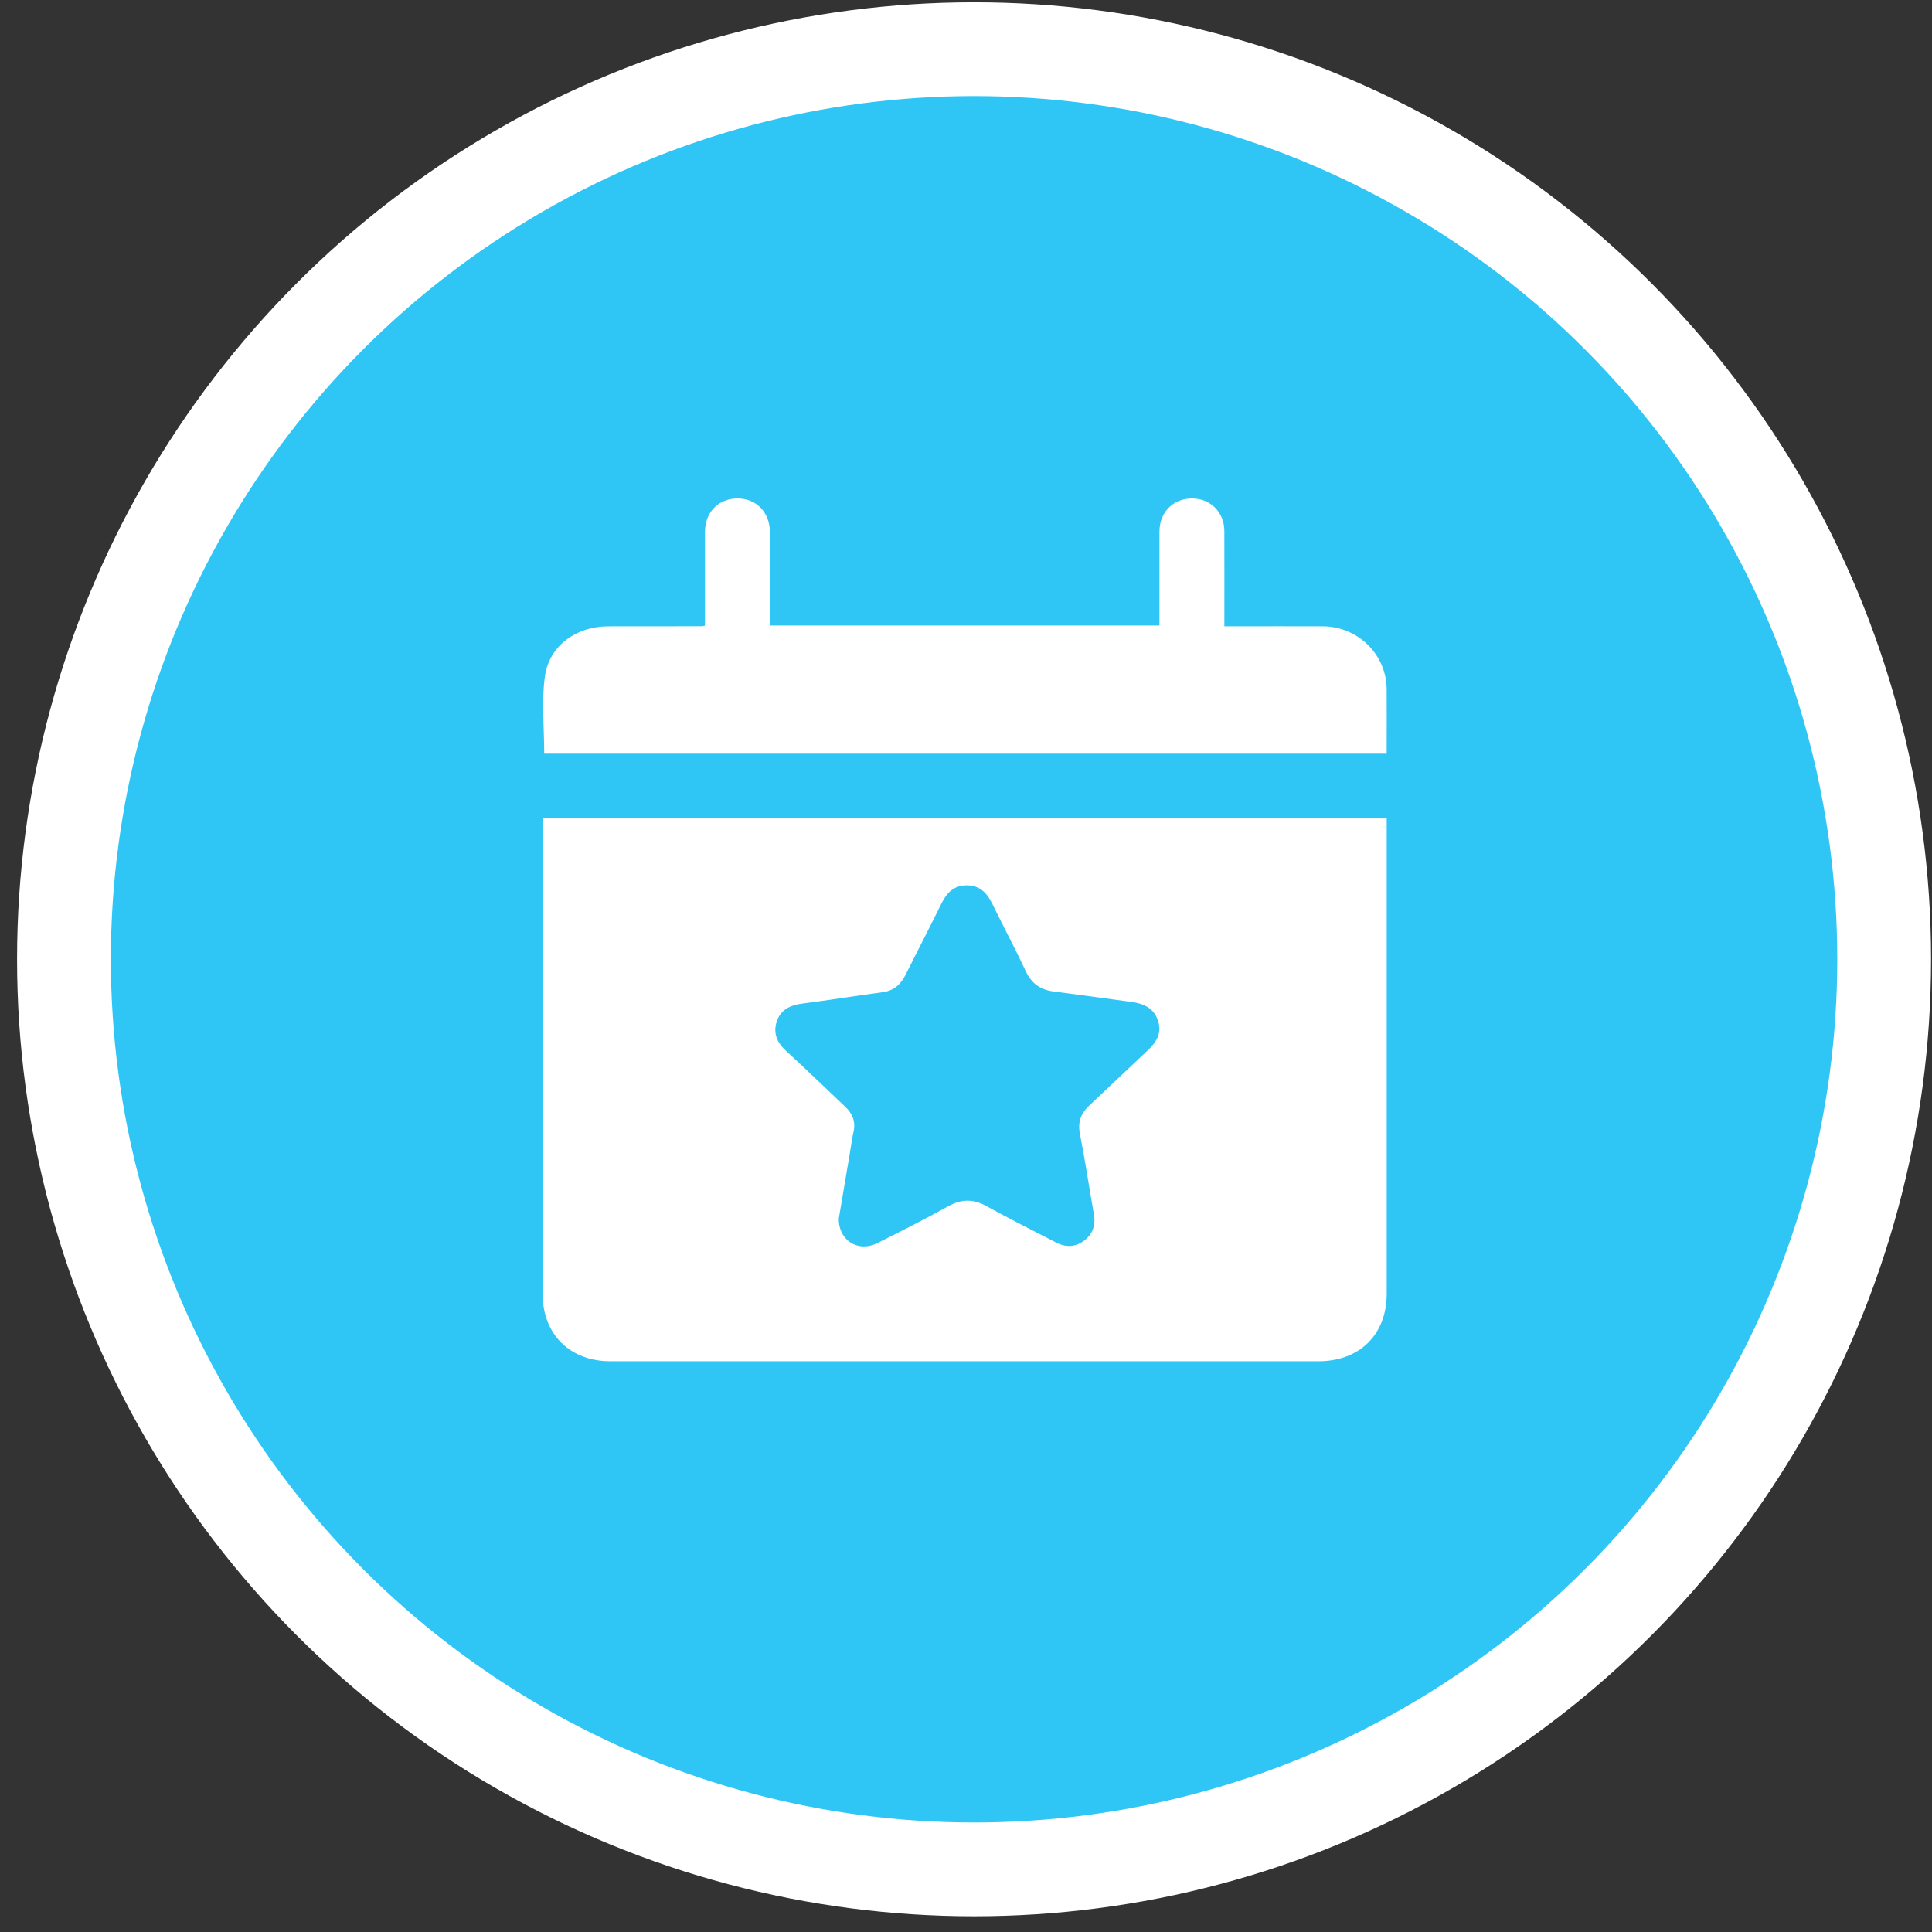 <?xml version="1.0" encoding="UTF-8"?> <svg xmlns="http://www.w3.org/2000/svg" width="103" height="103" viewBox="0 0 103 103" fill="none"><rect x="0" y="0" width="103" height="103" fill="#333333" stroke="none"/><circle cx="51.93" cy="51.142" r="48.52" fill="#2FC6F6" stroke="white" stroke-width="5"></circle><g clip-path="url(#clip0_10_543)"><path d="M28.93 43.634H73.929V44.223C73.929 52.472 73.929 60.723 73.929 68.973C73.929 71.148 72.487 72.573 70.287 72.573C57.707 72.573 45.126 72.573 32.546 72.573C30.385 72.573 28.932 71.135 28.932 69C28.93 60.733 28.93 52.467 28.93 44.199C28.93 44.025 28.93 43.85 28.93 43.635V43.634ZM44.718 64.963C44.697 66.13 45.748 66.78 46.754 66.282C48.038 65.645 49.317 64.993 50.571 64.299C51.276 63.909 51.903 63.922 52.599 64.306C53.822 64.98 55.072 65.609 56.314 66.249C56.82 66.509 57.333 66.489 57.791 66.148C58.26 65.797 58.422 65.316 58.318 64.734C58.065 63.305 57.853 61.87 57.573 60.446C57.449 59.812 57.628 59.349 58.084 58.925C59.118 57.962 60.137 56.983 61.167 56.017C61.636 55.577 61.959 55.102 61.738 54.422C61.511 53.725 60.958 53.501 60.296 53.412C58.923 53.229 57.553 53.033 56.18 52.859C55.475 52.771 55 52.441 54.695 51.794C54.119 50.575 53.489 49.382 52.894 48.171C52.616 47.605 52.239 47.204 51.547 47.201C50.855 47.198 50.475 47.592 50.195 48.161C49.567 49.434 48.914 50.697 48.278 51.966C48.024 52.474 47.661 52.815 47.06 52.896C45.636 53.088 44.216 53.317 42.79 53.501C42.148 53.583 41.628 53.812 41.416 54.441C41.209 55.055 41.41 55.569 41.897 56.015C42.965 56.995 44.005 58.004 45.058 58.999C45.449 59.369 45.626 59.799 45.503 60.341C45.413 60.737 45.364 61.143 45.296 61.544C45.098 62.713 44.901 63.882 44.718 64.963Z" fill="white"></path><path d="M73.929 40.182H29.014C29.014 38.785 28.861 37.39 29.053 36.041C29.287 34.411 30.739 33.394 32.413 33.39C34.072 33.386 35.73 33.387 37.387 33.386C37.423 33.386 37.458 33.377 37.584 33.36C37.584 33.188 37.584 33.002 37.584 32.817C37.584 31.326 37.581 29.836 37.584 28.345C37.588 27.305 38.309 26.574 39.317 26.574C40.32 26.574 41.042 27.314 41.043 28.354C41.048 30.003 41.043 31.653 41.043 33.346H61.814C61.814 33.177 61.814 32.99 61.814 32.804C61.814 31.314 61.811 29.823 61.814 28.332C61.819 27.3 62.551 26.569 63.561 26.574C64.54 26.58 65.27 27.312 65.273 28.314C65.278 29.979 65.274 31.646 65.274 33.389C65.491 33.389 65.68 33.389 65.871 33.389C67.421 33.389 68.971 33.383 70.521 33.39C72.397 33.399 73.914 34.892 73.927 36.74C73.934 37.872 73.927 39.004 73.927 40.182H73.929Z" fill="white"></path></g><defs><clipPath id="clip0_10_543"><rect width="45" height="46" fill="white" transform="translate(28.93 26.574)"></rect></clipPath></defs></svg> 